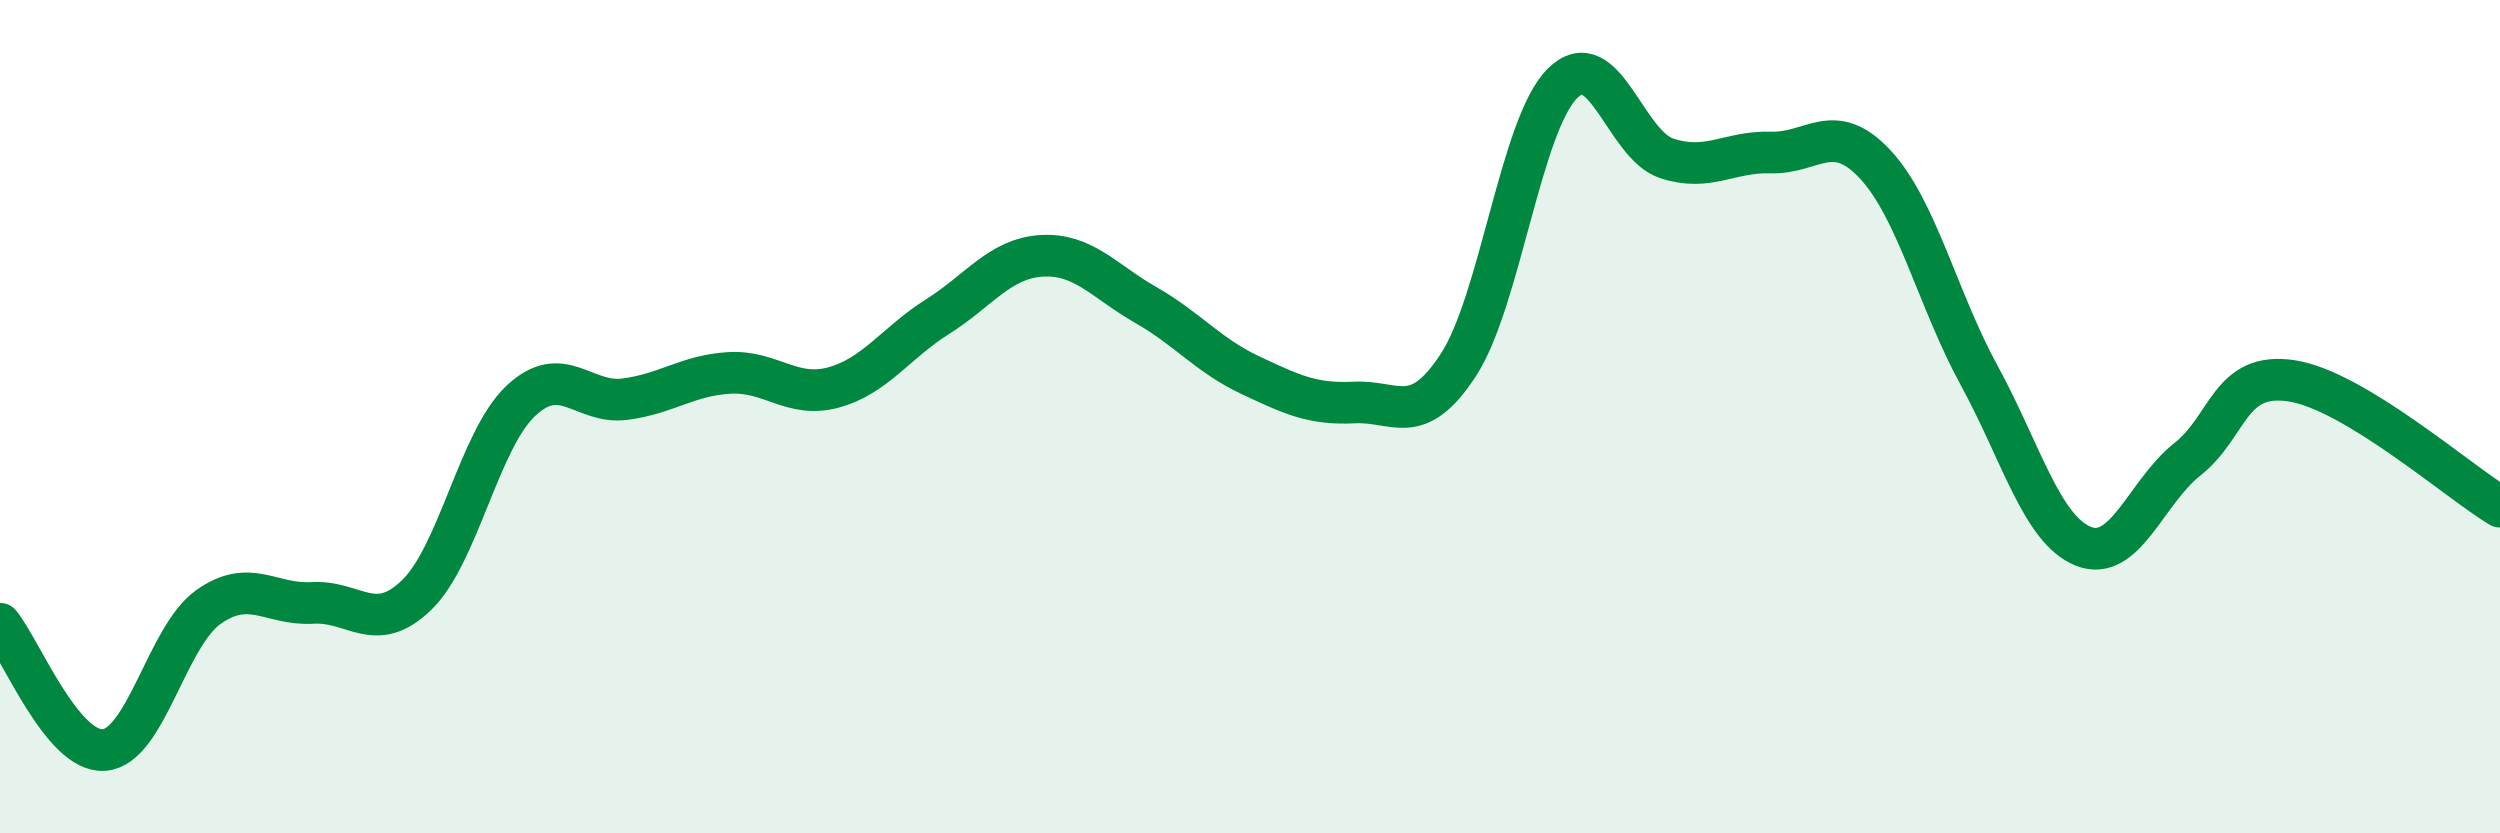 
    <svg width="60" height="20" viewBox="0 0 60 20" xmlns="http://www.w3.org/2000/svg">
      <path
        d="M 0,14.97 C 0.5,15.58 1.5,18.08 2.5,18 C 3.5,17.92 4,15.28 5,14.57 C 6,13.86 6.5,14.53 7.5,14.47 C 8.5,14.41 9,15.25 10,14.28 C 11,13.31 11.5,10.56 12.5,9.62 C 13.5,8.68 14,9.71 15,9.58 C 16,9.45 16.5,9.01 17.5,8.95 C 18.5,8.89 19,9.57 20,9.3 C 21,9.03 21.5,8.23 22.5,7.6 C 23.5,6.97 24,6.2 25,6.14 C 26,6.08 26.5,6.75 27.5,7.32 C 28.5,7.89 29,8.53 30,9 C 31,9.47 31.5,9.71 32.5,9.66 C 33.5,9.61 34,10.29 35,8.76 C 36,7.23 36.5,2.99 37.5,2 C 38.5,1.01 39,3.47 40,3.8 C 41,4.13 41.5,3.63 42.5,3.66 C 43.5,3.69 44,2.87 45,3.94 C 46,5.01 46.5,7.18 47.5,9.01 C 48.5,10.84 49,12.71 50,13.11 C 51,13.51 51.5,11.81 52.5,11.02 C 53.5,10.23 53.5,8.91 55,9.14 C 56.5,9.37 59,11.56 60,12.16L60 20L0 20Z"
        fill="#008740"
        opacity="0.1"
        stroke-linecap="round"
        stroke-linejoin="round"
      />
      <path
        d="M 0,14.97 C 0.5,15.58 1.5,18.08 2.5,18 C 3.5,17.92 4,15.28 5,14.57 C 6,13.86 6.5,14.53 7.5,14.47 C 8.5,14.41 9,15.25 10,14.28 C 11,13.31 11.5,10.56 12.5,9.62 C 13.5,8.68 14,9.71 15,9.58 C 16,9.45 16.5,9.01 17.5,8.95 C 18.5,8.89 19,9.57 20,9.3 C 21,9.03 21.5,8.23 22.5,7.6 C 23.5,6.97 24,6.2 25,6.14 C 26,6.08 26.5,6.75 27.5,7.32 C 28.5,7.89 29,8.53 30,9 C 31,9.47 31.5,9.71 32.5,9.66 C 33.5,9.61 34,10.29 35,8.76 C 36,7.23 36.5,2.99 37.5,2 C 38.5,1.01 39,3.47 40,3.8 C 41,4.13 41.5,3.63 42.5,3.66 C 43.5,3.69 44,2.87 45,3.94 C 46,5.01 46.5,7.18 47.5,9.01 C 48.5,10.84 49,12.71 50,13.11 C 51,13.51 51.5,11.81 52.5,11.02 C 53.5,10.23 53.5,8.91 55,9.14 C 56.5,9.37 59,11.56 60,12.16"
        stroke="#008740"
        stroke-width="1"
        fill="none"
        stroke-linecap="round"
        stroke-linejoin="round"
      />
    </svg>
  